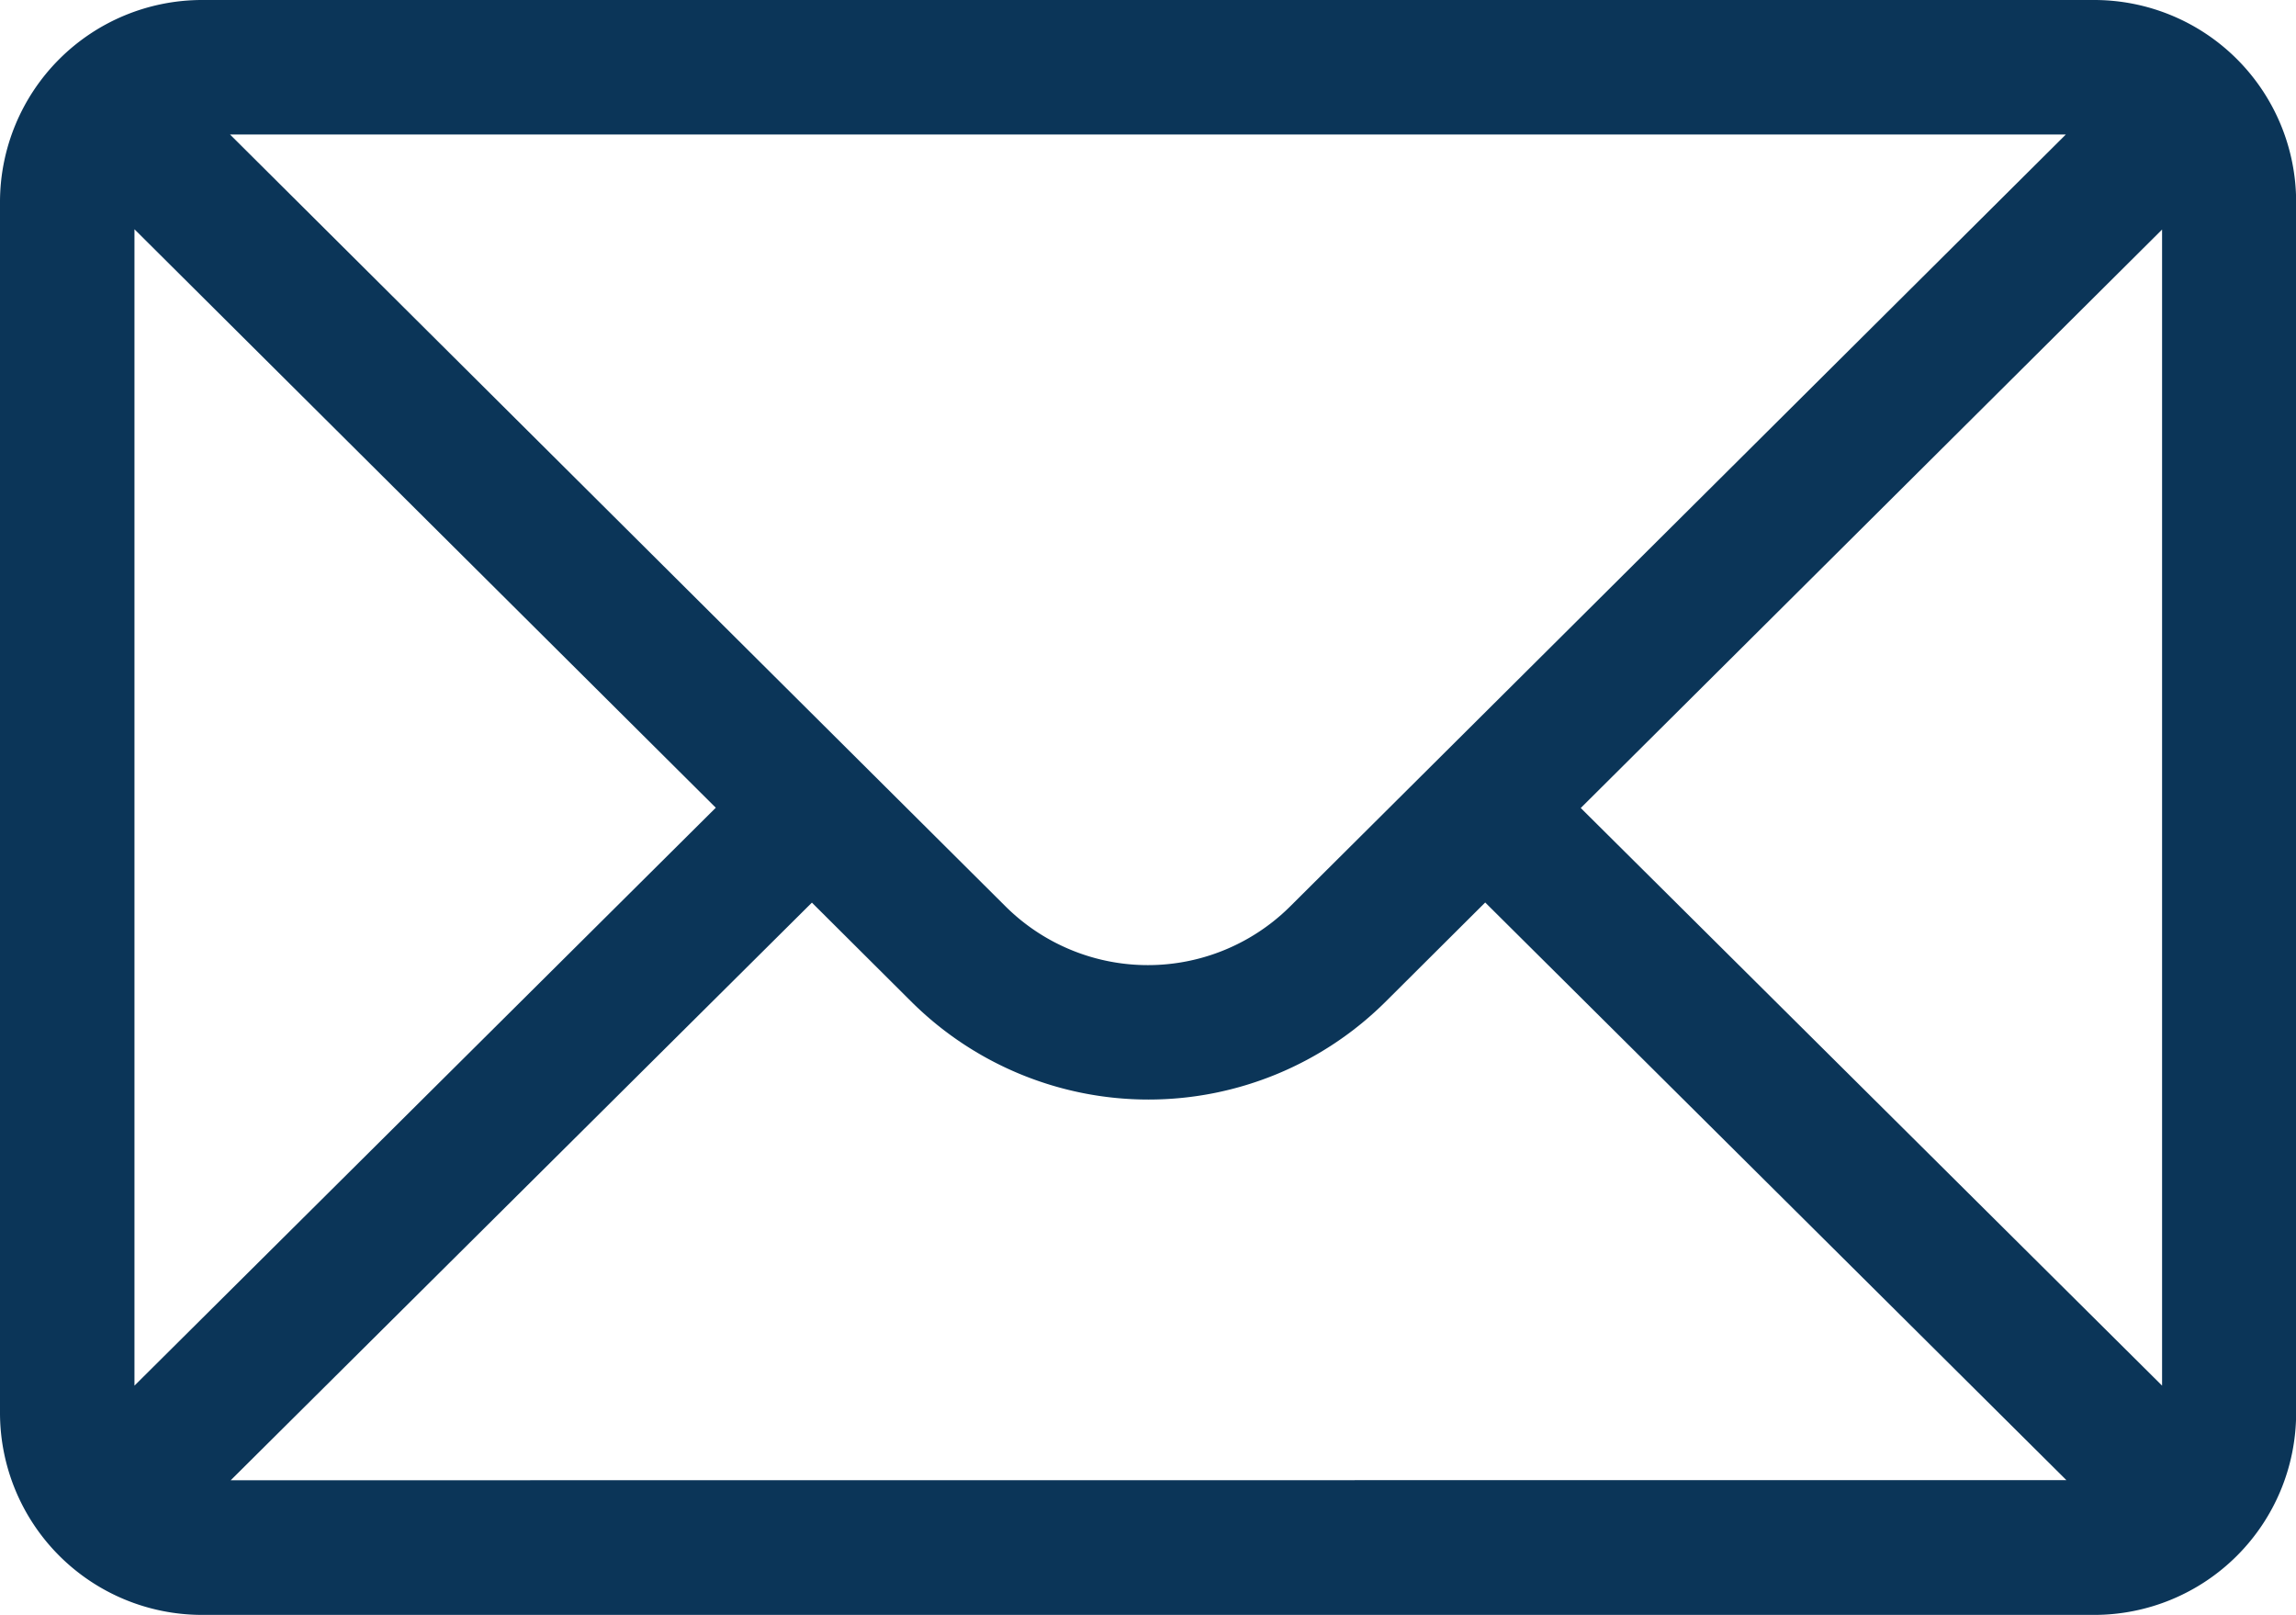 <svg xmlns="http://www.w3.org/2000/svg" width="16.699" height="11.742" viewBox="0 0 16.699 11.742"><g transform="translate(0 -76)"><g transform="translate(0 76)"><path d="M15.231,76H1.468A1.47,1.47,0,0,0,0,77.468v8.806a1.47,1.47,0,0,0,1.468,1.468H15.231A1.469,1.469,0,0,0,16.7,86.274V77.468A1.469,1.469,0,0,0,15.231,76Zm-.206.978L9.387,82.587a1.468,1.468,0,0,1-2.077,0L1.673,76.978ZM.978,86.075V77.667l4.228,4.206Zm.7.688,4.227-4.2.719.716a2.446,2.446,0,0,0,3.458,0l.72-.717,4.227,4.2Zm14.047-.688-4.228-4.2,4.228-4.206Z" transform="translate(0 -76)" fill="#0b3558"/></g></g></svg>